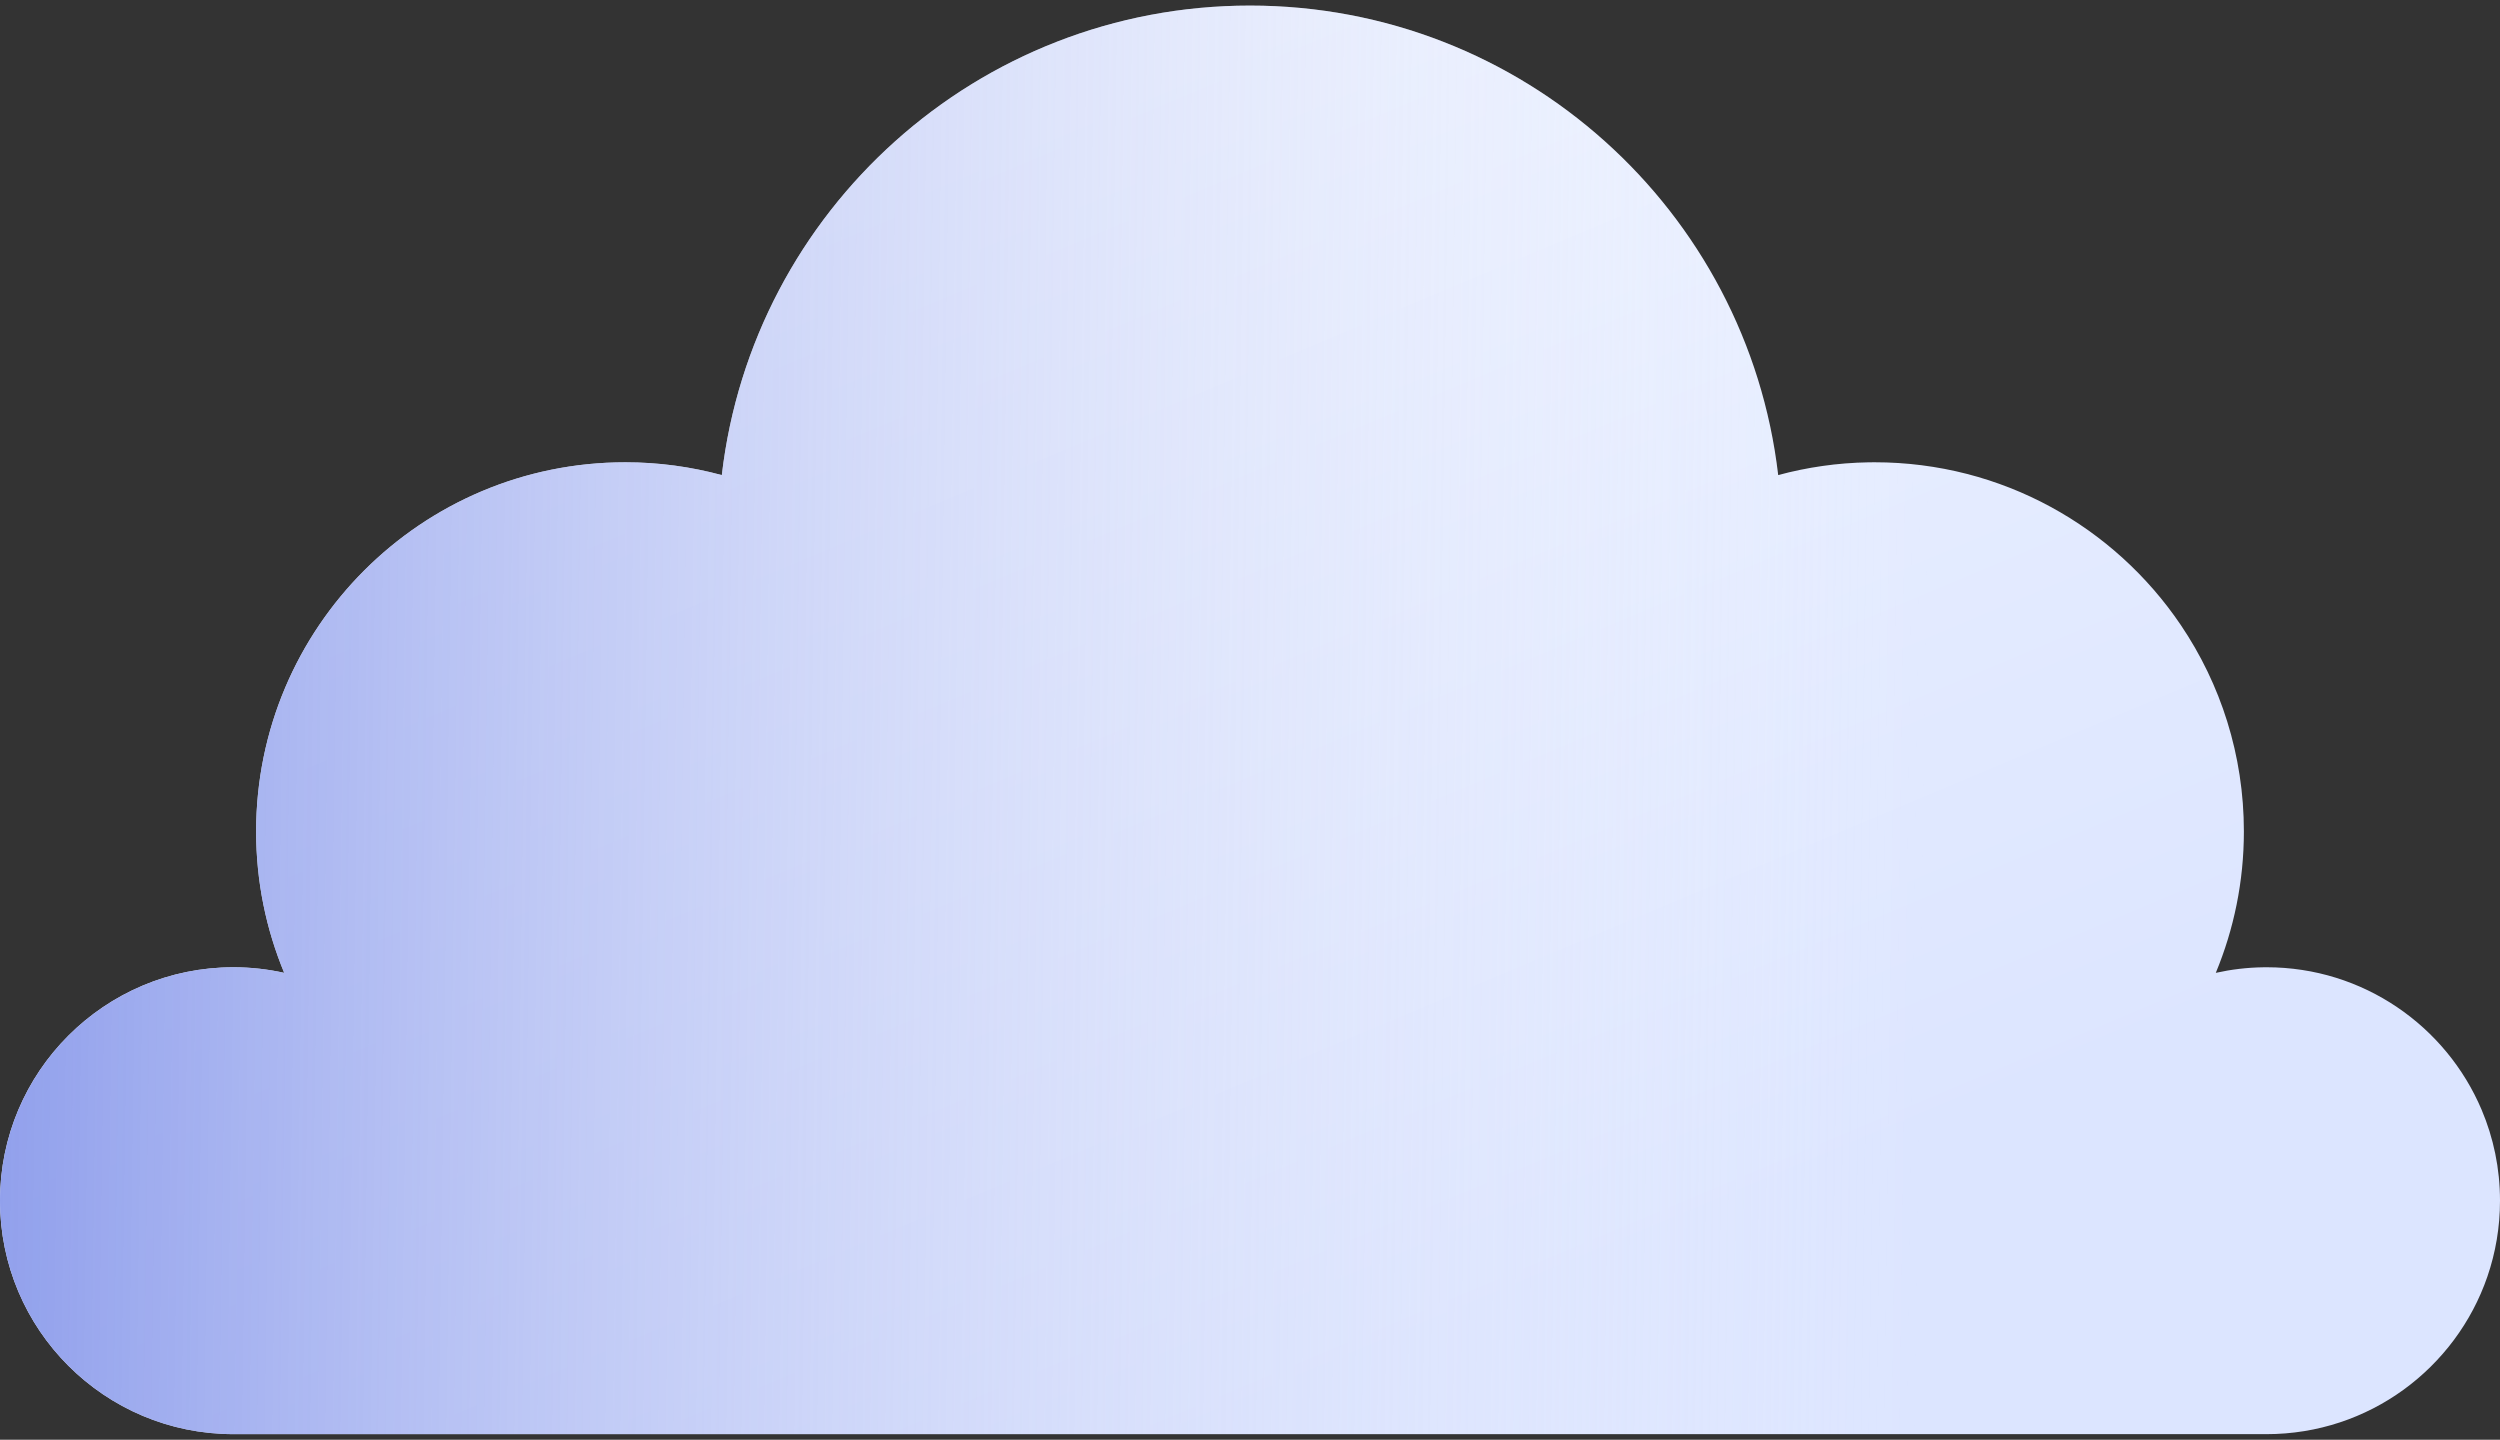 <?xml version="1.0" encoding="UTF-8"?> <svg xmlns="http://www.w3.org/2000/svg" width="224" height="129" viewBox="0 0 224 129" fill="none"><rect x="0" y="0" width="224" height="129" fill="#333333" stroke="none"/> <path fill-rule="evenodd" clip-rule="evenodd" d="M25.465 87.167C24.001 86.843 22.481 86.666 20.92 86.666C9.366 86.666 0 96.031 0 107.583C0 119.136 9.367 128.5 20.92 128.5H81.211H203.079C203.08 128.5 203.08 128.5 203.08 128.5C212.253 128.5 220.047 122.597 222.87 114.383C223.602 112.251 224 109.964 224 107.583C224 104.695 223.415 101.944 222.356 99.441C219.18 91.934 211.745 86.666 203.08 86.666C203.08 86.666 203.08 86.666 203.079 86.666C202.982 86.666 202.885 86.667 202.788 86.669C201.329 86.689 199.908 86.863 198.535 87.167C200.154 83.265 201.052 78.988 201.052 74.501C201.052 67.65 198.969 61.285 195.402 56.005C189.456 47.206 179.387 41.42 167.966 41.42C167.966 41.42 167.966 41.42 167.966 41.42C167.779 41.42 167.593 41.422 167.407 41.425C164.615 41.472 161.909 41.871 159.326 42.568C156.563 18.883 136.431 0.5 112 0.5C87.569 0.5 67.437 18.883 64.674 42.568C61.919 41.824 59.025 41.42 56.034 41.42C37.761 41.42 22.948 56.231 22.948 74.501C22.948 78.989 23.846 83.265 25.465 87.167Z" fill="url(#paint0_linear)"></path> <path fill-rule="evenodd" clip-rule="evenodd" d="M25.465 87.167C24.001 86.843 22.481 86.666 20.92 86.666C9.366 86.666 0 96.031 0 107.583C0 119.136 9.367 128.5 20.92 128.5H81.211H203.079C203.08 128.5 203.08 128.5 203.08 128.5C212.253 128.5 220.047 122.597 222.87 114.383C223.602 112.251 224 109.964 224 107.583C224 104.695 223.415 101.944 222.356 99.441C219.18 91.934 211.745 86.666 203.08 86.666C203.08 86.666 203.08 86.666 203.079 86.666C202.982 86.666 202.885 86.667 202.788 86.669C201.329 86.689 199.908 86.863 198.535 87.167C200.154 83.265 201.052 78.988 201.052 74.501C201.052 67.65 198.969 61.285 195.402 56.005C189.456 47.206 179.387 41.42 167.966 41.42C167.966 41.42 167.966 41.42 167.966 41.42C167.779 41.42 167.593 41.422 167.407 41.425C164.615 41.472 161.909 41.871 159.326 42.568C156.563 18.883 136.431 0.5 112 0.5C87.569 0.5 67.437 18.883 64.674 42.568C61.919 41.824 59.025 41.42 56.034 41.42C37.761 41.42 22.948 56.231 22.948 74.501C22.948 78.989 23.846 83.265 25.465 87.167Z" fill="url(#paint1_linear)"></path> <defs> <linearGradient id="paint0_linear" x1="66.645" y1="20.671" x2="111.988" y2="128.505" gradientUnits="userSpaceOnUse"> <stop stop-color="#EEF3FF"></stop> <stop offset="1" stop-color="#DCE5FF"></stop> </linearGradient> <linearGradient id="paint1_linear" x1="-2.31494e-05" y1="102.9" x2="172.87" y2="105.331" gradientUnits="userSpaceOnUse"> <stop stop-color="#91A0EC"></stop> <stop offset="1" stop-color="white" stop-opacity="0"></stop> </linearGradient> </defs> </svg> 